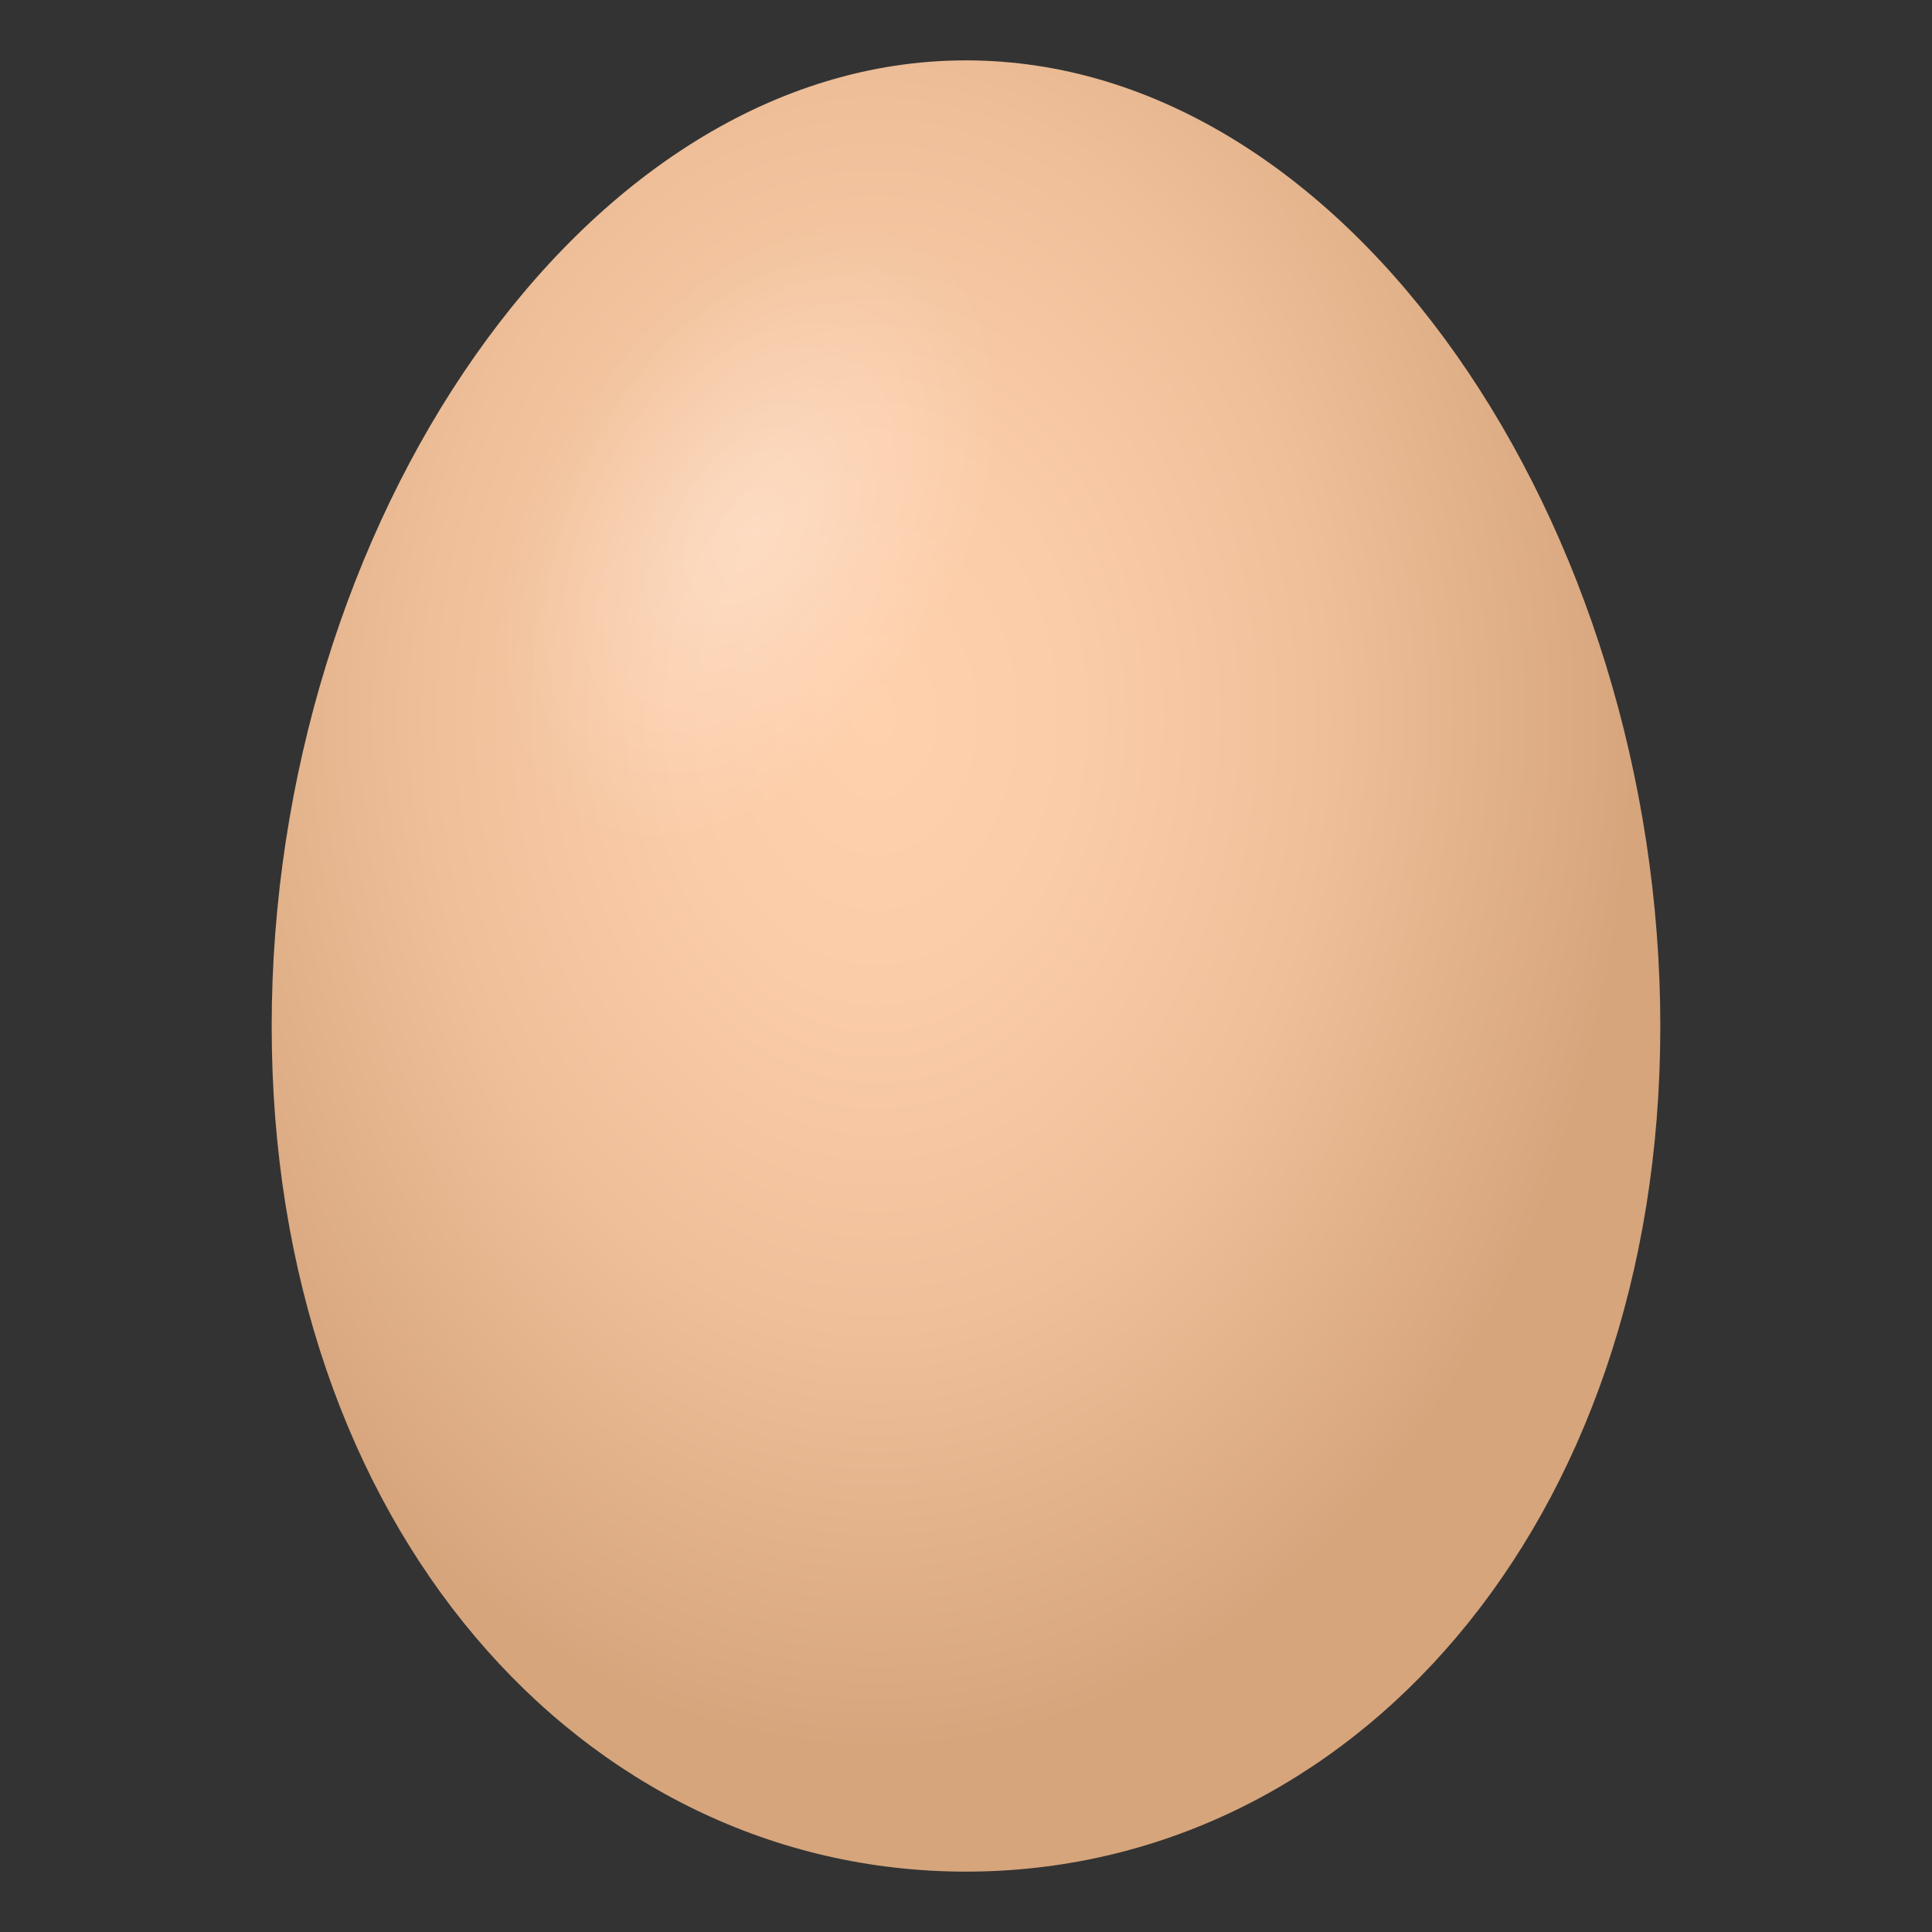 <svg xmlns="http://www.w3.org/2000/svg" viewBox="0 0 64 64"><rect x="0" y="0" width="64" height="64" fill="#333333" stroke="none"/><radialGradient id="A" cx="29.015" cy="23.75" gradientTransform="matrix(-0 -1 .734 -0 11.582 52.765)" gradientUnits="userSpaceOnUse" r="34.25"><stop offset="0" stop-color="#ffd1ad"/><stop offset=".267" stop-color="#fbcca8"/><stop offset=".591" stop-color="#eebf99"/><stop offset=".943" stop-color="#daa981"/><stop offset="1" stop-color="#d6a57c"/></radialGradient><radialGradient id="B" cx="339.299" cy="119.959" gradientTransform="matrix(-.267 .483 -.307 -.155 152.258 -127.674)" gradientUnits="userSpaceOnUse" r="20.45"><stop offset="0" stop-color="#fff"/><stop offset="1" stop-color="#fff" stop-opacity="0"/></radialGradient><path d="M32 2C19.296 2 9 17.432 9 34s10.296 28 23 28 23-11.432 23-28S44.704 2 32 2z" fill="url(#A)"/><path d="M19.32 27.716C9.8 22.906 21.103 2.45 30.617 7.263s-1.78 25.265-11.296 20.453z" fill="url(#B)" opacity=".3"/></svg>
